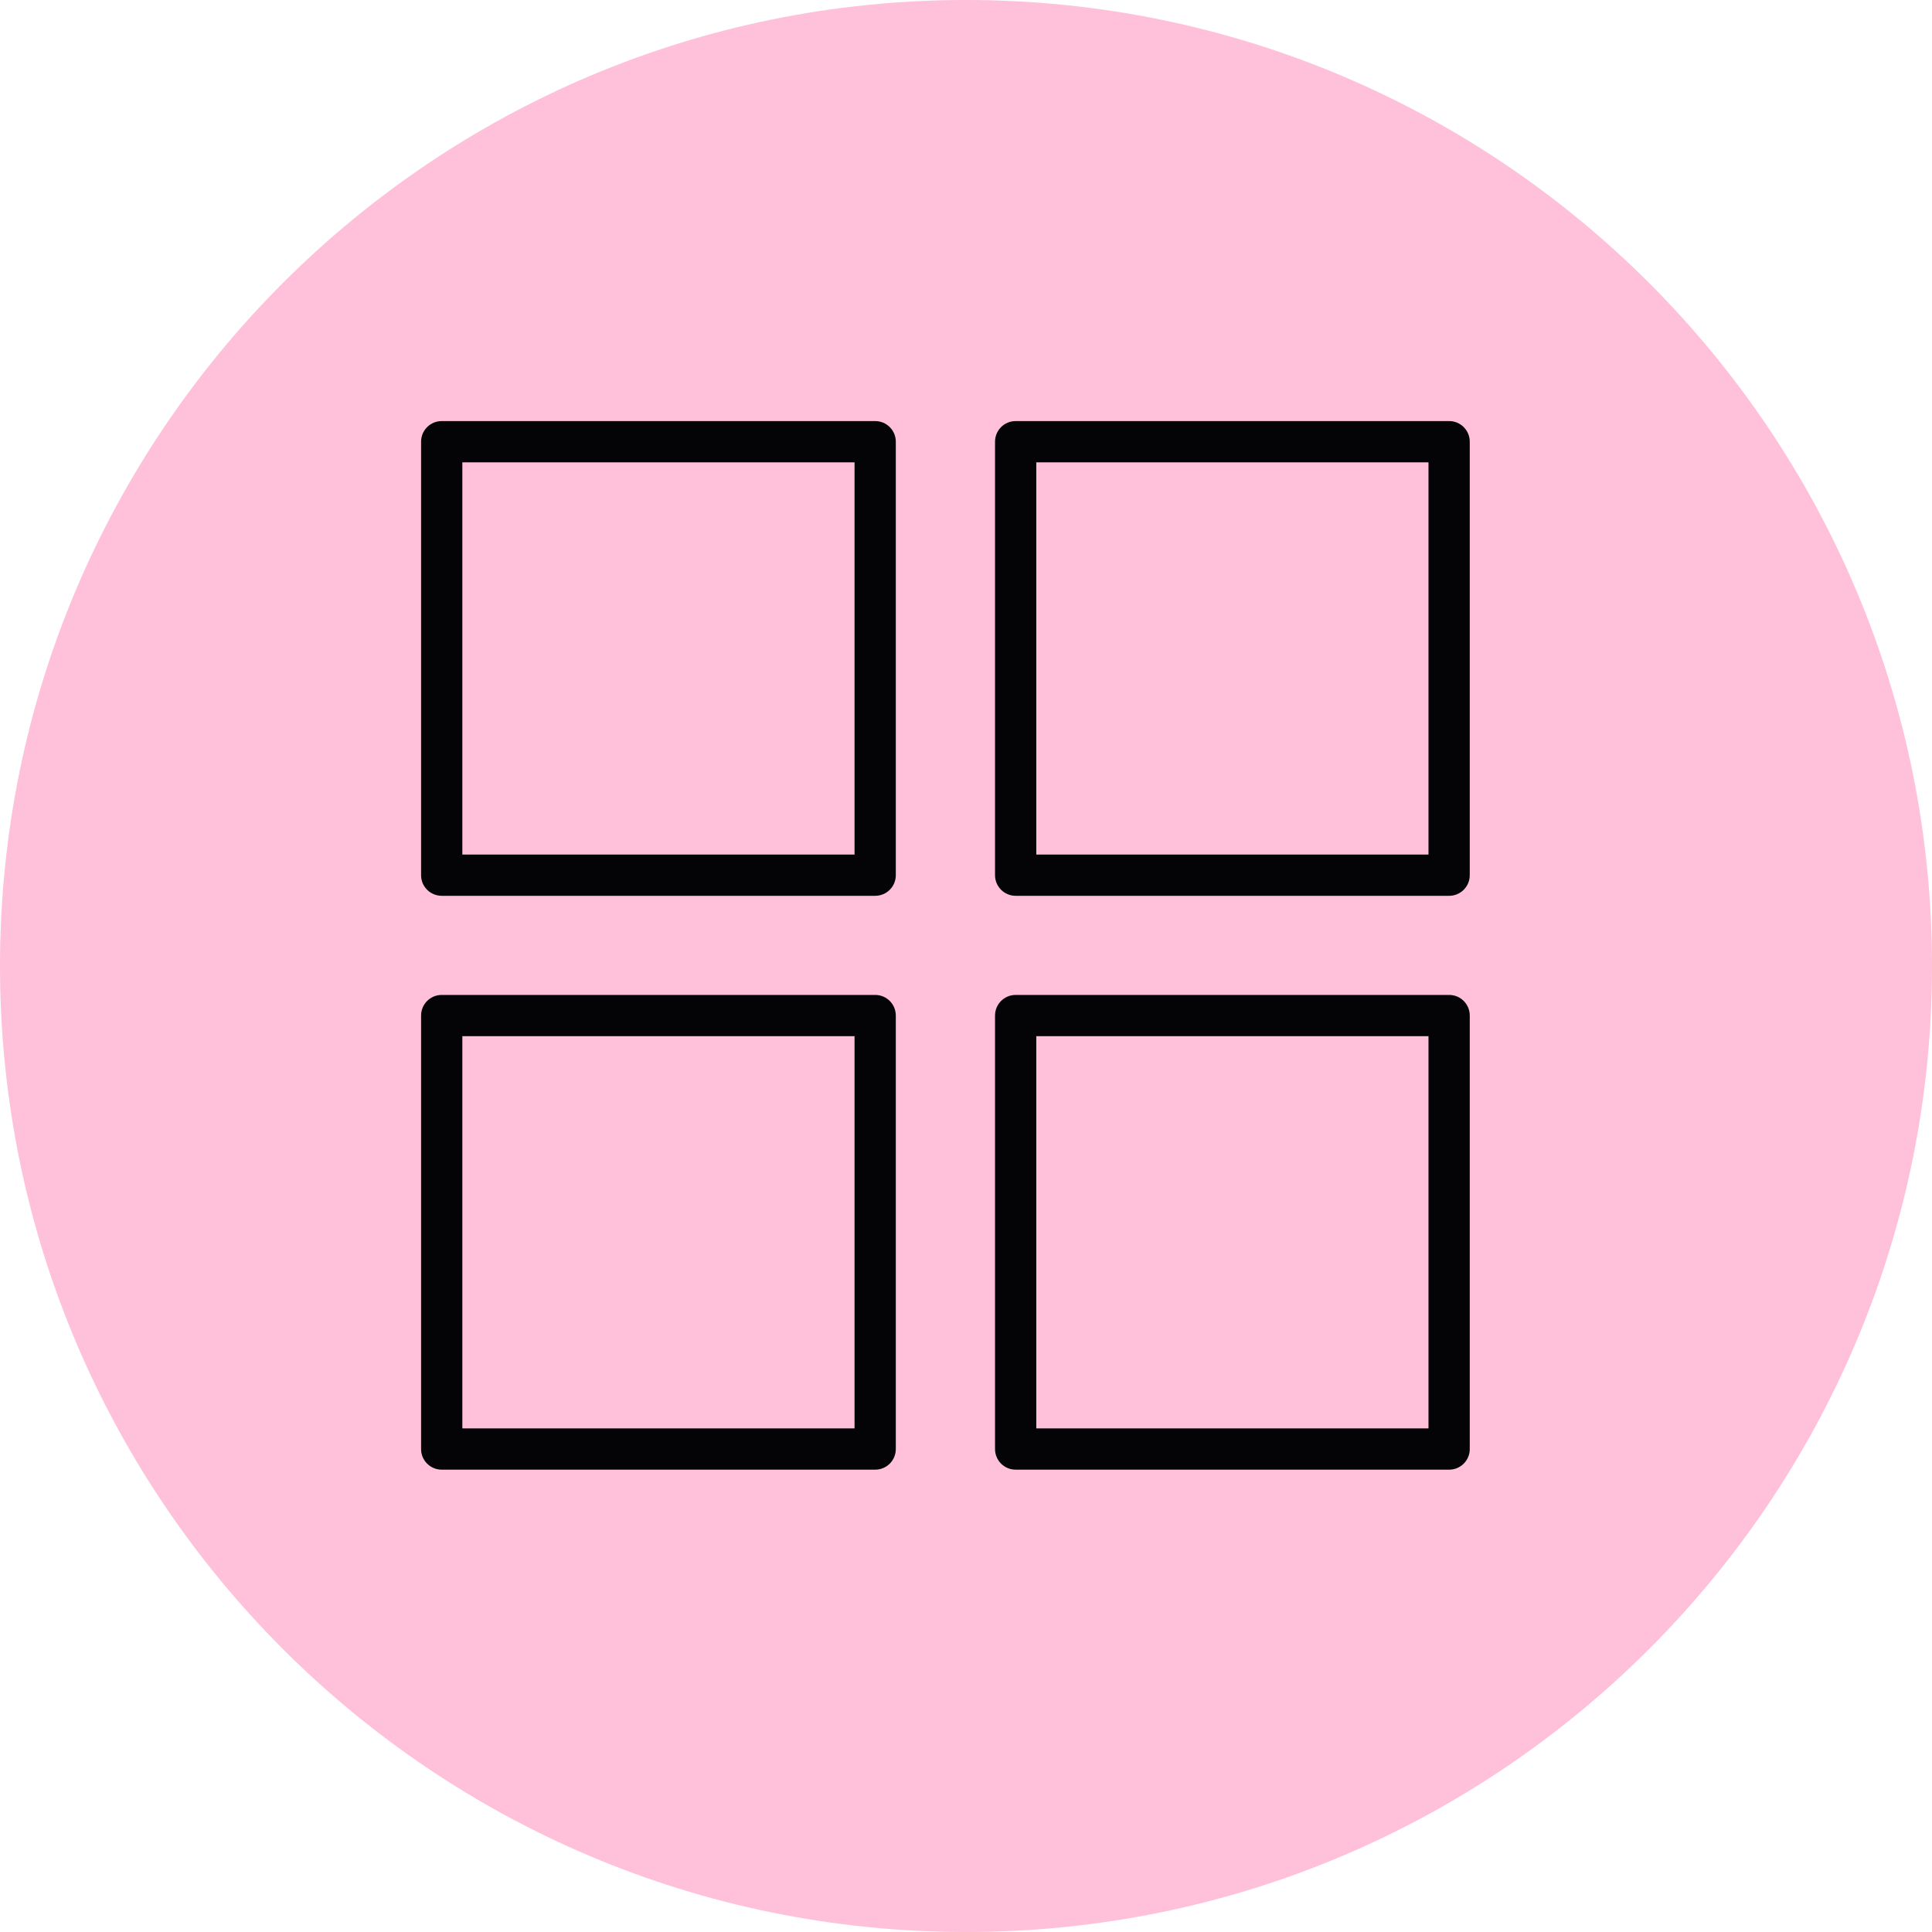 <svg width="39" height="39" viewBox="0 0 39 39" fill="none" xmlns="http://www.w3.org/2000/svg">
<path d="M19.5 39C30.27 39 39 30.27 39 19.5C39 8.73 30.27 0 19.5 0C8.73 0 0 8.73 0 19.5C0 30.27 8.73 39 19.5 39Z" fill="#FFC0D9"/>
<path d="M17.667 8.5H8.917C8.686 8.5 8.5 8.686 8.5 8.917V17.667C8.5 17.897 8.686 18.083 8.917 18.083H17.667C17.897 18.083 18.083 17.897 18.083 17.667V8.917C18.083 8.686 17.897 8.5 17.667 8.5ZM17.25 17.25H9.333V9.333H17.25V17.25Z" fill="#040406"/>
<path d="M17.667 20.084H8.917C8.686 20.084 8.5 20.27 8.5 20.501V29.251C8.5 29.481 8.686 29.667 8.917 29.667H17.667C17.897 29.667 18.083 29.481 18.083 29.251V20.501C18.083 20.27 17.897 20.084 17.667 20.084ZM17.25 28.834H9.333V20.917H17.25V28.834Z" fill="#040406"/>
<path d="M29.253 20.084H20.503C20.272 20.084 20.086 20.27 20.086 20.501V29.251C20.086 29.481 20.272 29.667 20.503 29.667H29.253C29.483 29.667 29.669 29.481 29.669 29.251V20.501C29.669 20.27 29.483 20.084 29.253 20.084ZM28.836 28.834H20.919V20.917H28.836V28.834Z" fill="#040406"/>
<path d="M29.253 8.5H20.503C20.272 8.5 20.086 8.686 20.086 8.917V17.667C20.086 17.897 20.272 18.083 20.503 18.083H29.253C29.483 18.083 29.669 17.897 29.669 17.667V8.917C29.669 8.686 29.483 8.5 29.253 8.5ZM28.836 17.25H20.919V9.333H28.836V17.25Z" fill="#040406"/>
</svg>
